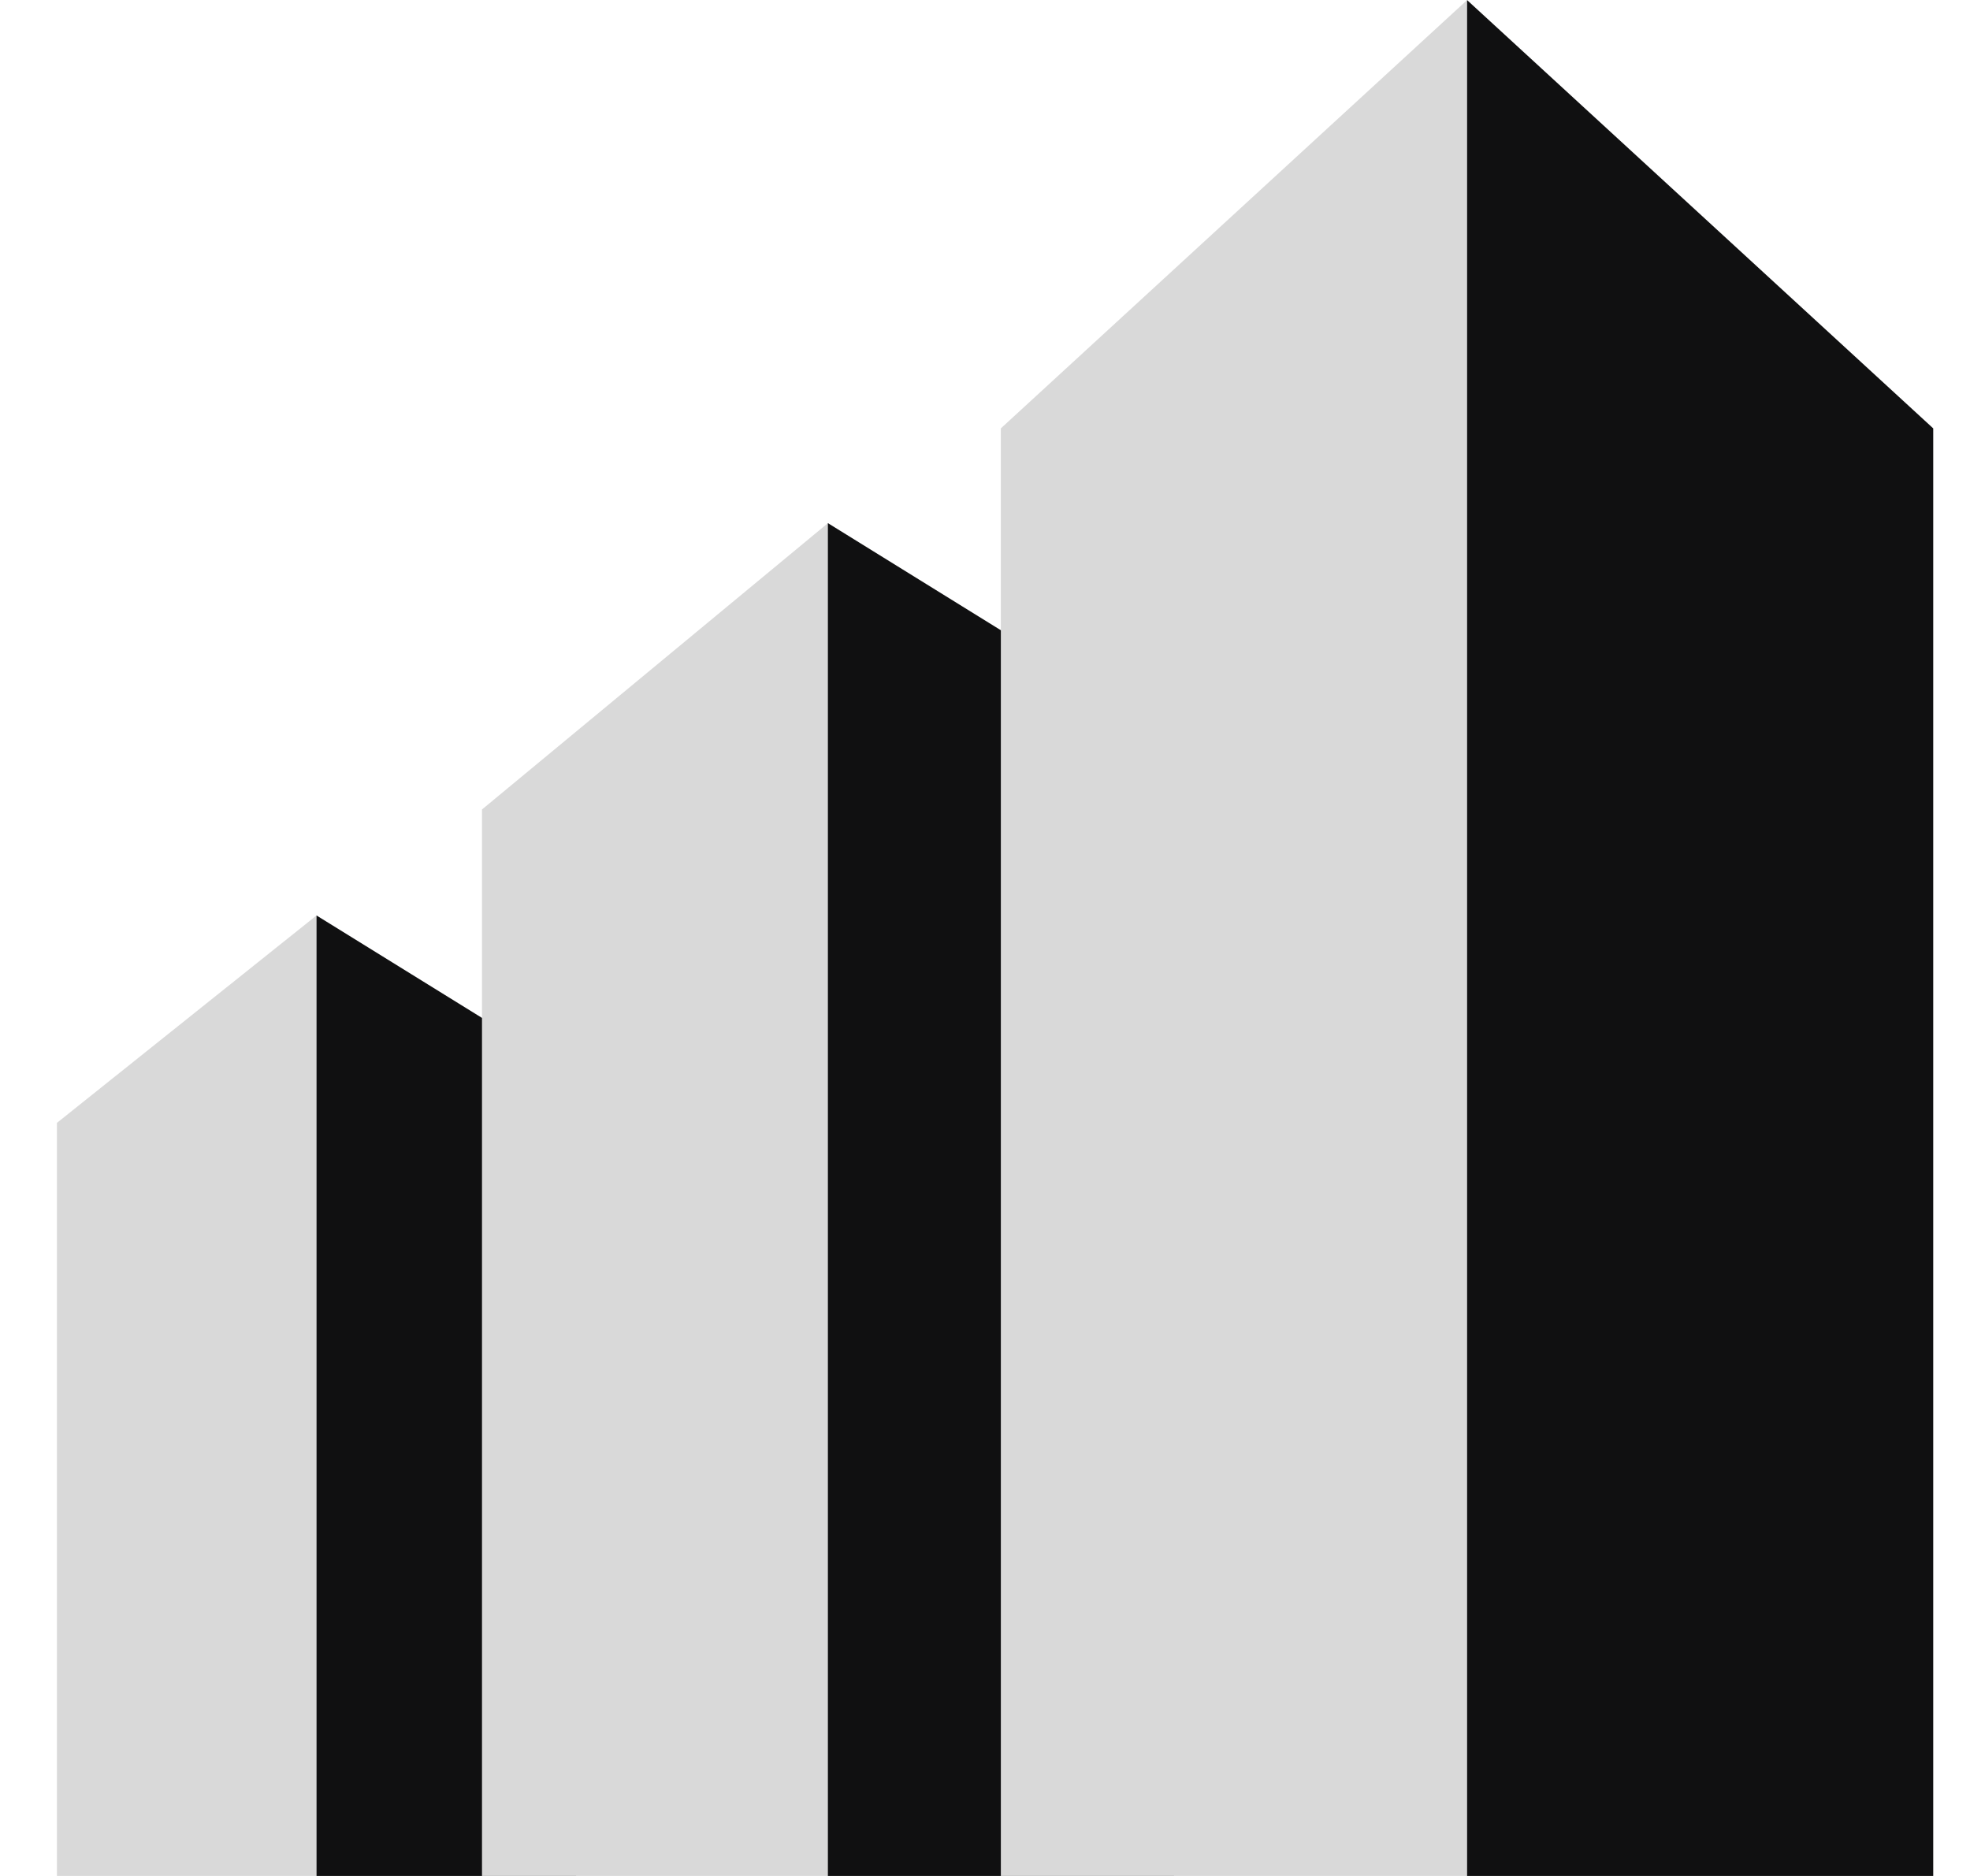 <svg xmlns="http://www.w3.org/2000/svg" width="21" height="20" fill="none"><g clip-path="url(#a)"><path fill="#D9D9D9" d="M3.374 9.76V20H.607v-8.029L3.374 9.76Z"/><path fill="#101011" d="M3.374 9.76V20h2.767v-8.527L3.374 9.76Z"/><path fill="#D9D9D9" d="M8.826 5.577V20H5.138V8.63l3.688-3.053Z"/><path fill="#101011" d="M8.825 5.577V20h3.689V7.862L8.825 5.577Z"/><path fill="#D9D9D9" d="M15.639 0v20h-4.97V4.567L15.64 0Z"/><path fill="#101011" d="M15.639 0v20h4.969V4.567L15.638 0Z"/></g><defs><clipPath id="a"><path fill="#fff" d="M.607 0h20v20h-20z"/></clipPath></defs></svg>
